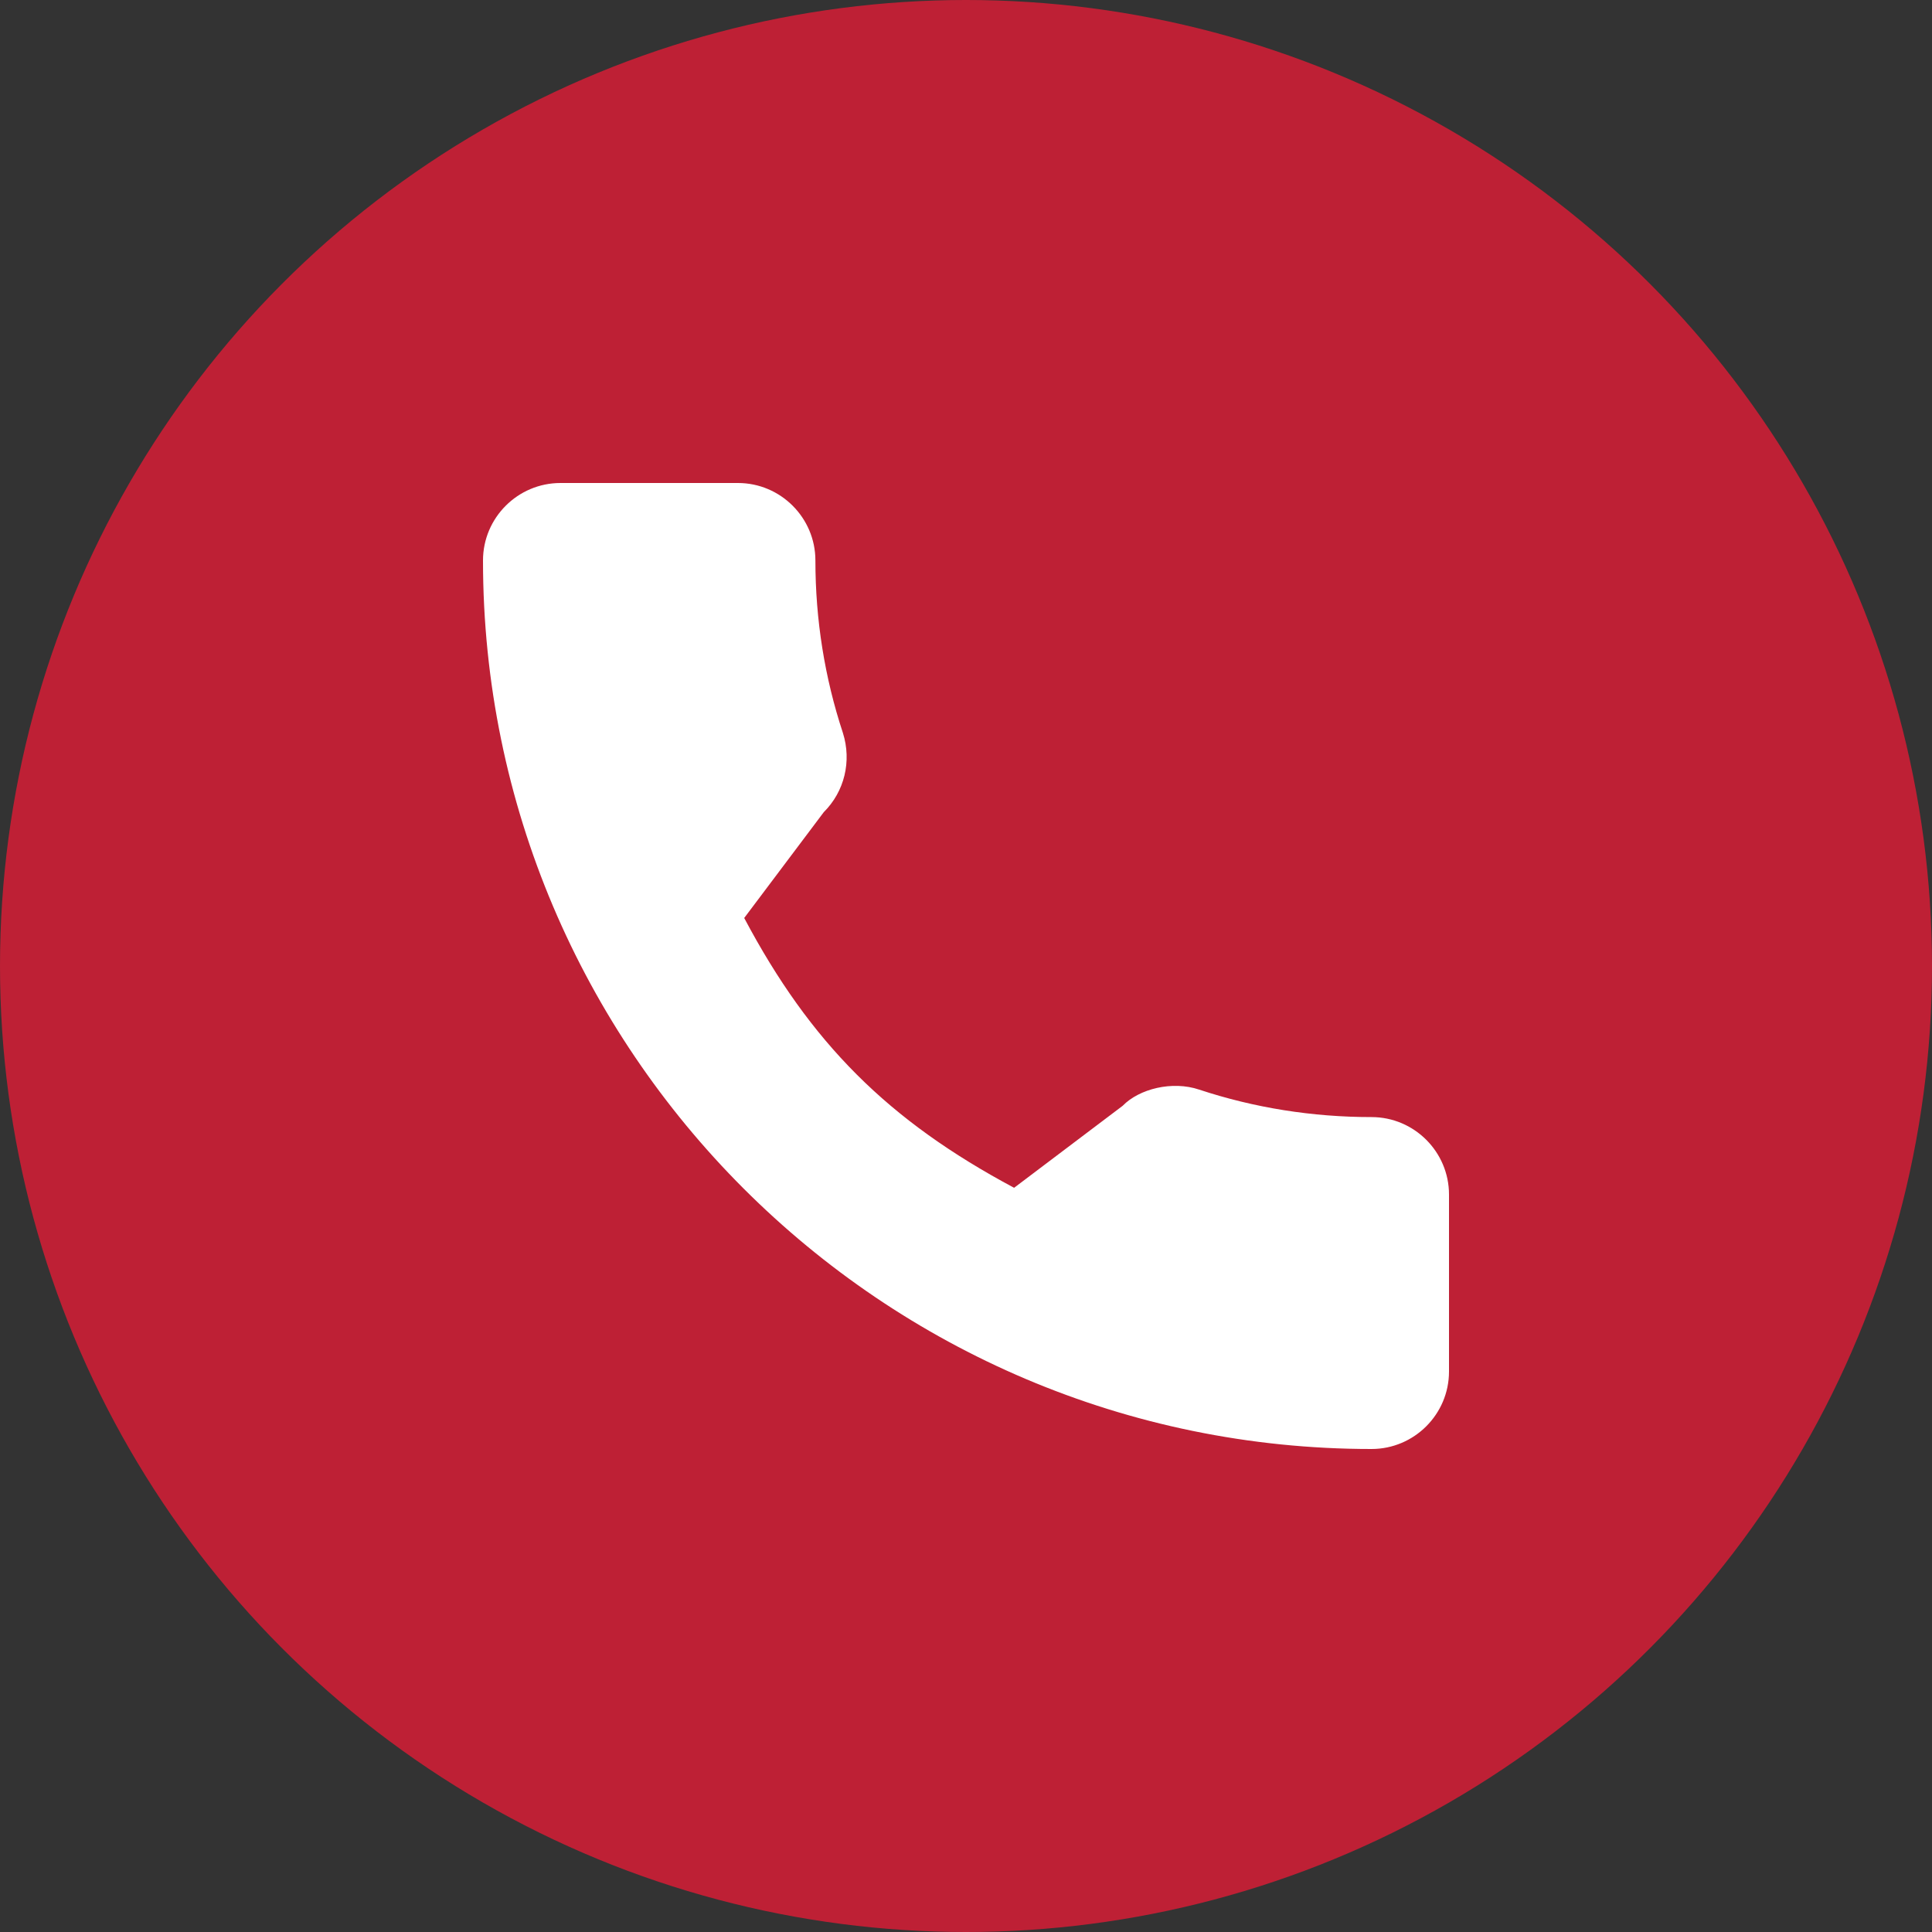 <svg width="20" height="20" viewBox="0 0 20 20" fill="none" xmlns="http://www.w3.org/2000/svg">
<rect x="0" y="0" width="20" height="20" fill="#333333" stroke="none"/>
<circle cx="10" cy="10" r="10" fill="#BE2035"/>
<g clip-path="url(#clip0_519_1767)">
<path d="M14.198 11.564C13.585 11.564 12.984 11.468 12.415 11.28C12.135 11.185 11.792 11.272 11.622 11.447L10.498 12.296C9.194 11.6 8.39 10.797 7.704 9.503L8.528 8.407C8.742 8.194 8.818 7.881 8.726 7.588C8.537 7.016 8.441 6.415 8.441 5.802C8.441 5.36 8.081 5 7.639 5H5.802C5.36 5 5 5.36 5 5.802C5 10.874 9.126 15 14.198 15C14.64 15 15 14.64 15 14.198V12.366C15 11.924 14.64 11.564 14.198 11.564Z" fill="white"/>
</g>
<defs>
<clipPath id="clip0_519_1767">
<rect width="10" height="10" fill="white" transform="translate(5 5)"/>
</clipPath>
</defs>
</svg>

